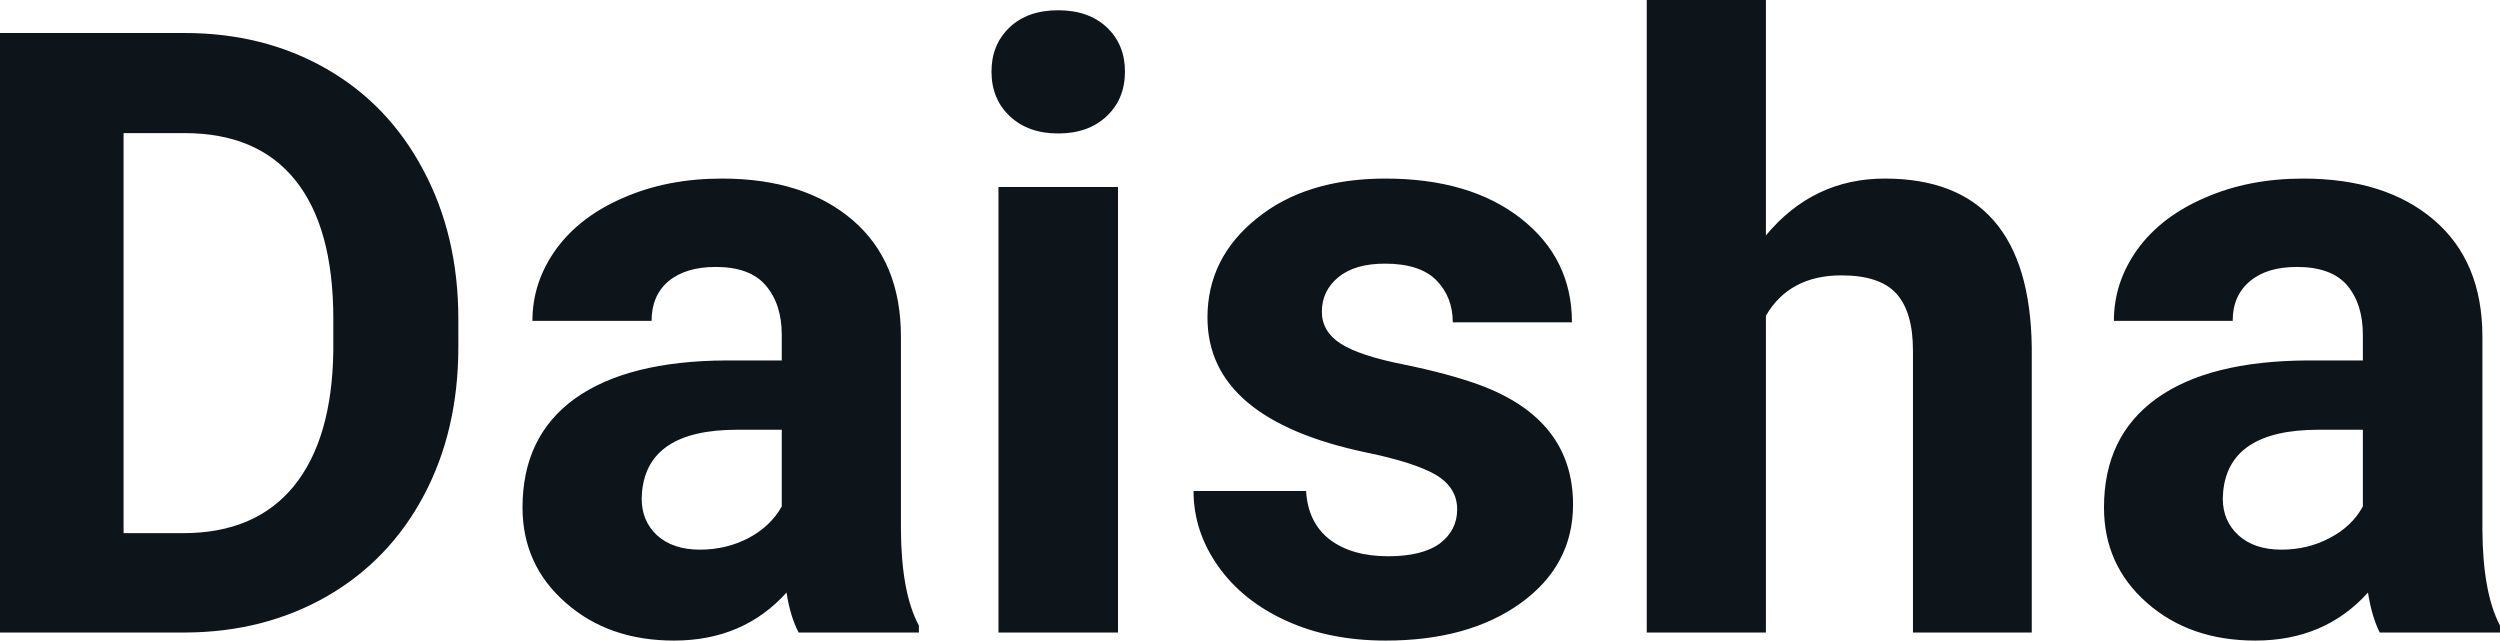 <svg fill="#0d141a" viewBox="0 0 68.18 17.475" height="100%" width="100%" xmlns="http://www.w3.org/2000/svg"><path preserveAspectRatio="none" d="M5.06 17.25L0 17.25L0 0.90L5.03 0.90Q7.19 0.90 8.89 1.87Q10.59 2.84 11.54 4.63Q12.50 6.42 12.50 8.70L12.50 8.70L12.50 9.46Q12.50 11.74 11.56 13.51Q10.62 15.28 8.92 16.26Q7.21 17.24 5.06 17.25L5.06 17.25ZM5.03 3.63L3.37 3.63L3.37 14.54L5.00 14.54Q6.97 14.54 8.02 13.25Q9.06 11.96 9.09 9.56L9.09 9.56L9.09 8.69Q9.09 6.20 8.05 4.91Q7.02 3.63 5.03 3.63L5.03 3.63ZM25.06 17.25L21.78 17.25Q21.55 16.81 21.45 16.16L21.45 16.16Q20.27 17.47 18.38 17.47L18.38 17.47Q16.60 17.47 15.43 16.44Q14.25 15.41 14.25 13.84L14.25 13.84Q14.25 11.90 15.68 10.87Q17.12 9.84 19.82 9.83L19.82 9.83L21.32 9.83L21.32 9.13Q21.32 8.29 20.88 7.78Q20.45 7.28 19.52 7.28L19.52 7.28Q18.70 7.28 18.23 7.67Q17.77 8.06 17.77 8.75L17.77 8.75L14.52 8.75Q14.52 7.69 15.17 6.79Q15.82 5.90 17.01 5.39Q18.20 4.87 19.69 4.87L19.69 4.87Q21.93 4.87 23.25 6.00Q24.57 7.13 24.57 9.18L24.57 9.18L24.57 14.44Q24.58 16.17 25.06 17.06L25.06 17.06L25.06 17.25ZM19.09 14.99L19.09 14.99Q19.81 14.99 20.42 14.67Q21.02 14.35 21.32 13.81L21.32 13.81L21.32 11.72L20.10 11.72Q17.67 11.72 17.51 13.41L17.51 13.41L17.50 13.60Q17.50 14.21 17.92 14.60Q18.35 14.99 19.09 14.99ZM30.49 5.10L30.49 17.25L27.23 17.25L27.23 5.10L30.49 5.10ZM27.04 1.95L27.04 1.95Q27.04 1.22 27.53 0.75Q28.02 0.28 28.86 0.28L28.86 0.28Q29.69 0.28 30.19 0.75Q30.68 1.22 30.68 1.95L30.68 1.95Q30.68 2.70 30.18 3.17Q29.68 3.64 28.86 3.64Q28.04 3.64 27.54 3.17Q27.04 2.70 27.04 1.95ZM39.74 13.89L39.74 13.89Q39.74 13.30 39.16 12.95Q38.57 12.61 37.26 12.34L37.26 12.34Q32.93 11.43 32.93 8.66L32.93 8.66Q32.93 7.04 34.27 5.96Q35.61 4.87 37.78 4.87L37.78 4.87Q40.09 4.87 41.48 5.96Q42.87 7.05 42.87 8.79L42.87 8.79L39.62 8.79Q39.62 8.10 39.17 7.64Q38.72 7.19 37.77 7.19L37.77 7.19Q36.95 7.19 36.50 7.56Q36.05 7.93 36.05 8.50L36.05 8.50Q36.05 9.04 36.56 9.37Q37.07 9.70 38.28 9.94Q39.50 10.19 40.33 10.49L40.33 10.49Q42.90 11.43 42.90 13.76L42.90 13.76Q42.90 15.42 41.47 16.45Q40.05 17.47 37.79 17.47L37.79 17.47Q36.26 17.47 35.08 16.93Q33.89 16.39 33.22 15.44Q32.55 14.49 32.55 13.39L32.55 13.39L35.62 13.39Q35.67 14.25 36.26 14.71Q36.86 15.17 37.86 15.17L37.86 15.17Q38.79 15.17 39.27 14.82Q39.74 14.46 39.74 13.89ZM48.16 0L48.16 6.42Q49.45 4.87 51.40 4.87L51.40 4.87Q55.35 4.87 55.41 9.47L55.41 9.47L55.41 17.25L52.17 17.25L52.17 9.56Q52.17 8.51 51.72 8.01Q51.27 7.51 50.22 7.51L50.22 7.51Q48.80 7.51 48.16 8.61L48.16 8.61L48.16 17.25L44.91 17.25L44.91 0L48.16 0ZM68.18 17.25L64.90 17.25Q64.68 16.81 64.58 16.16L64.58 16.16Q63.40 17.47 61.51 17.47L61.51 17.47Q59.72 17.47 58.55 16.44Q57.38 15.41 57.38 13.84L57.38 13.84Q57.38 11.90 58.81 10.87Q60.24 9.84 62.95 9.83L62.95 9.83L64.44 9.83L64.44 9.13Q64.44 8.29 64.01 7.78Q63.58 7.28 62.64 7.28L62.64 7.28Q61.82 7.28 61.36 7.67Q60.89 8.06 60.89 8.75L60.89 8.75L57.65 8.75Q57.65 7.69 58.30 6.79Q58.95 5.90 60.14 5.39Q61.33 4.87 62.81 4.87L62.81 4.87Q65.06 4.87 66.38 6.00Q67.70 7.13 67.70 9.18L67.70 9.18L67.70 14.44Q67.71 16.17 68.18 17.06L68.18 17.06L68.18 17.25ZM62.22 14.99L62.22 14.99Q62.94 14.99 63.54 14.67Q64.15 14.35 64.44 13.81L64.44 13.81L64.44 11.72L63.23 11.72Q60.79 11.72 60.63 13.41L60.63 13.41L60.62 13.60Q60.62 14.21 61.05 14.60Q61.48 14.99 62.22 14.99Z"></path></svg>